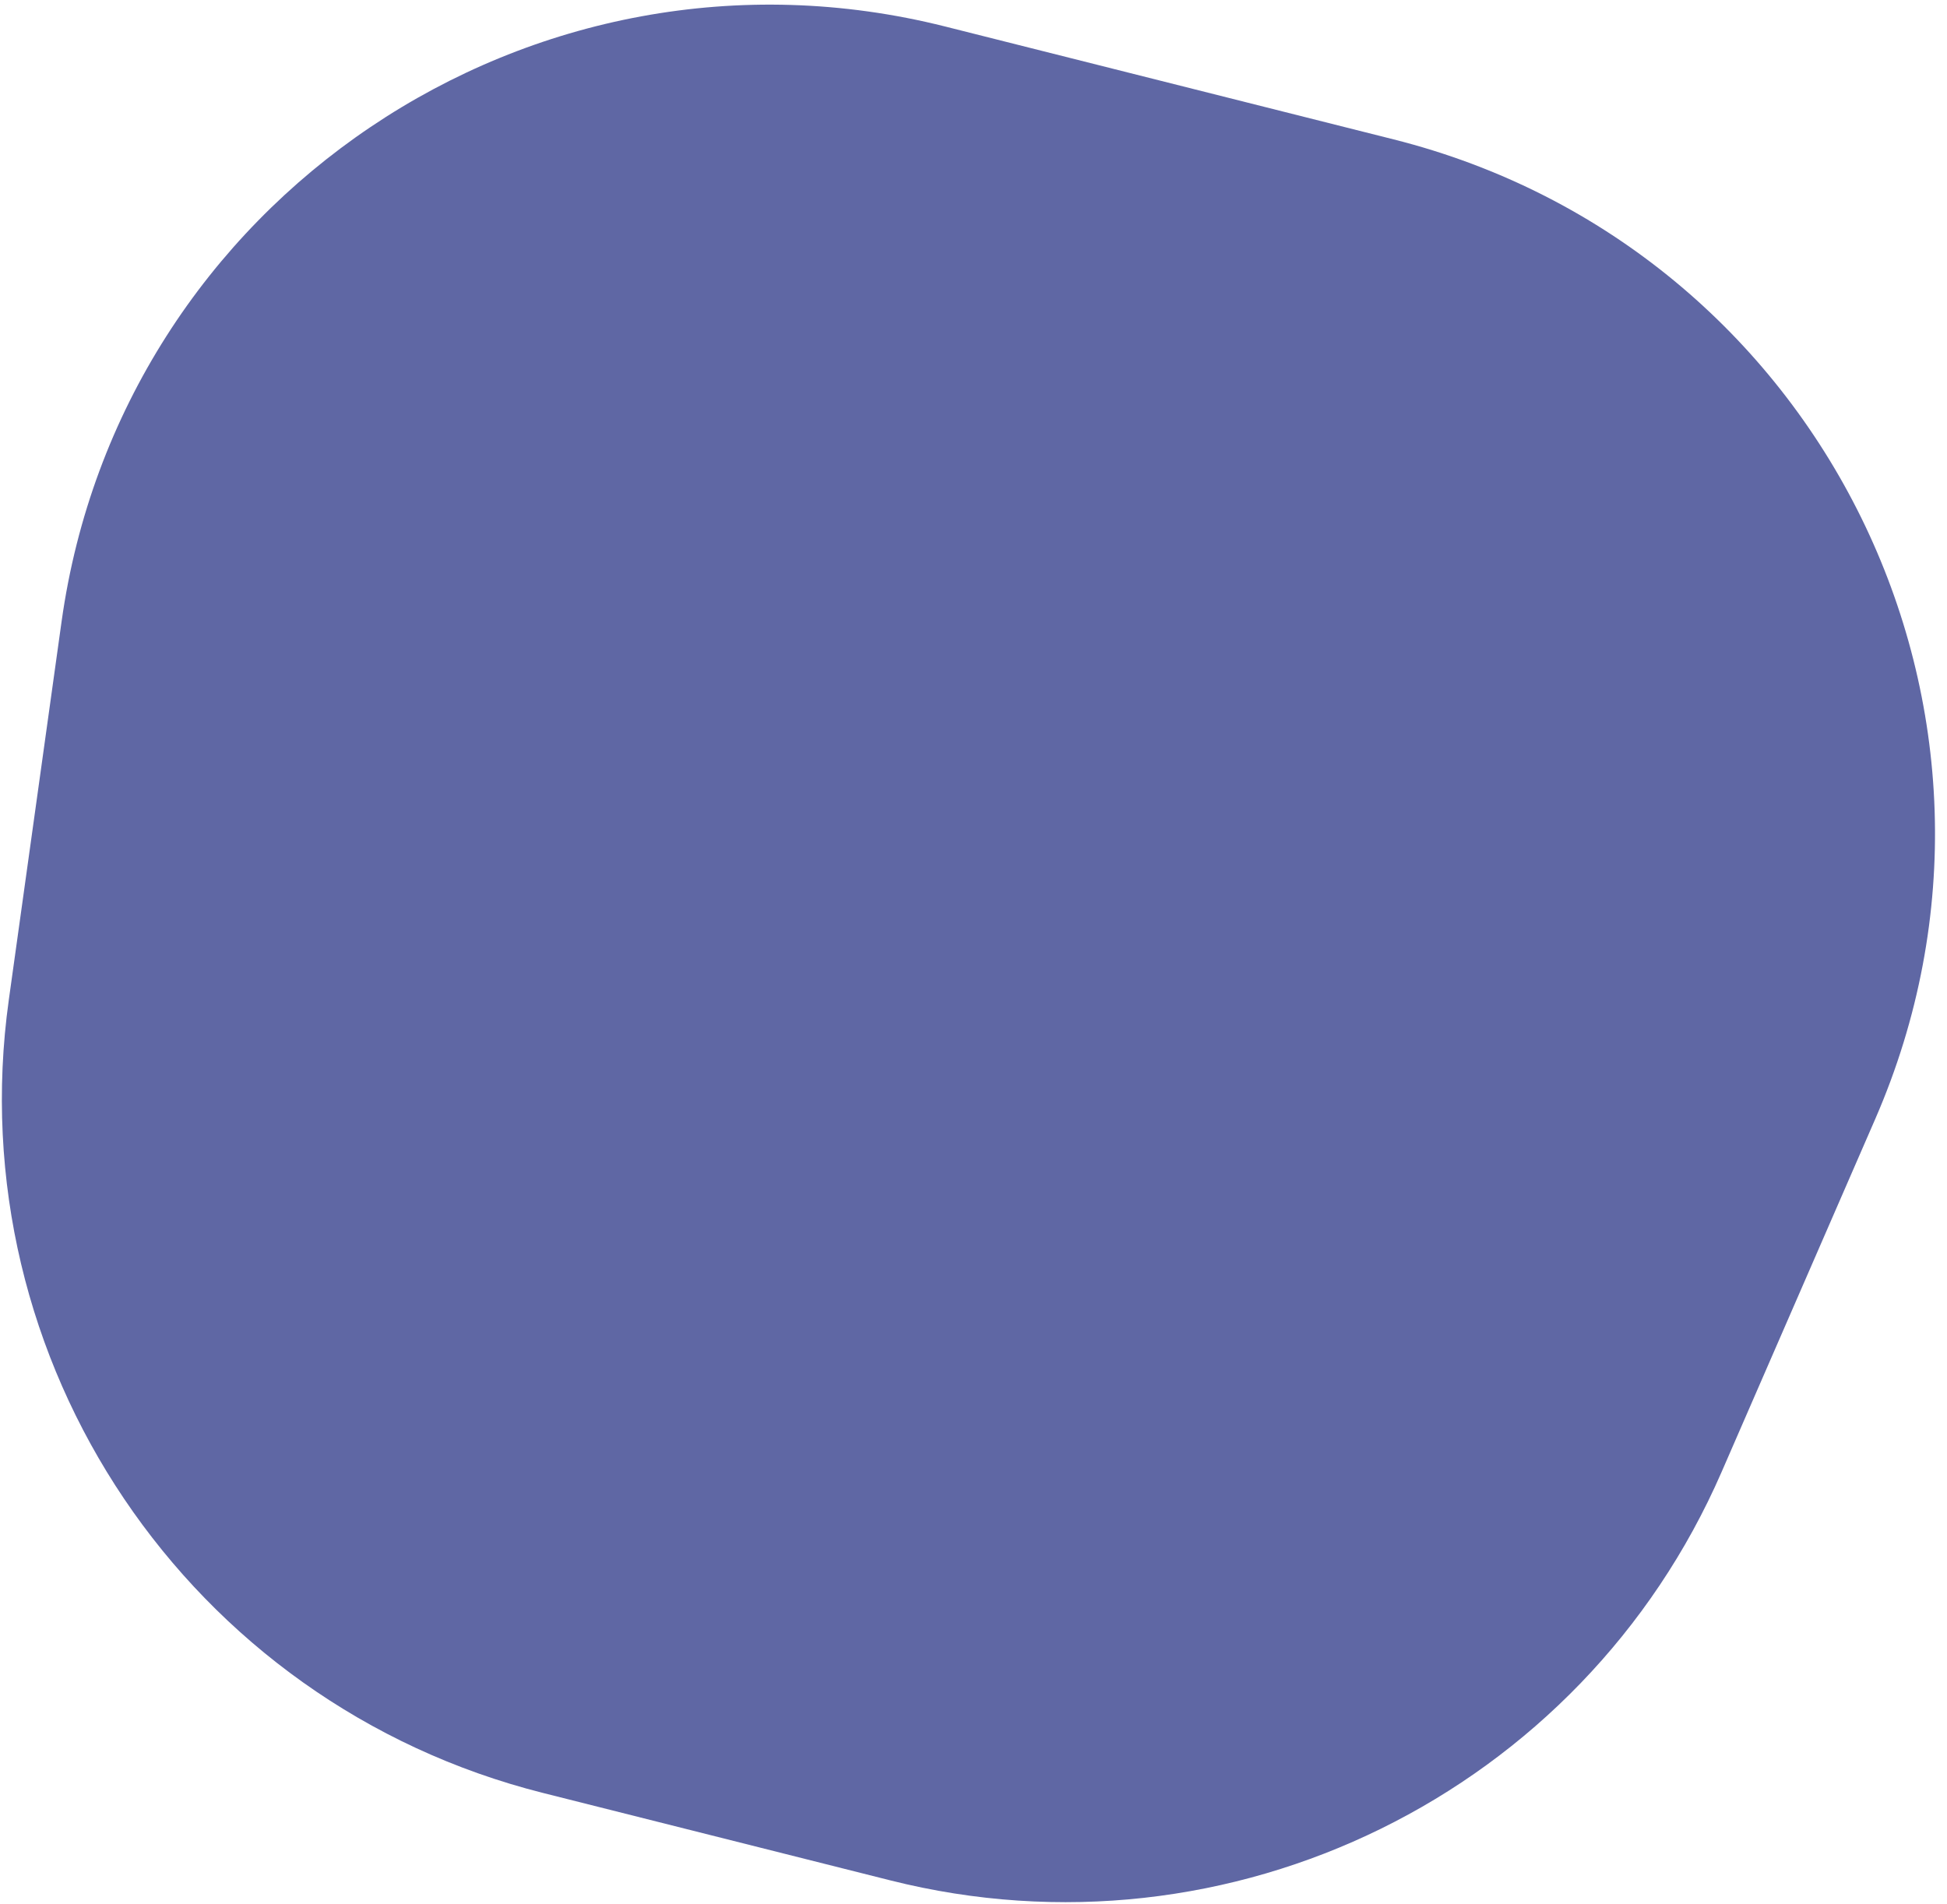 <svg width="136" height="133" viewBox="0 0 136 133" fill="none" xmlns="http://www.w3.org/2000/svg">
<path d="M97.344 9.737C127.282 17.274 143.304 49.872 130.984 78.179L120.255 102.828C110.491 125.261 85.929 137.334 62.203 131.361L37.929 125.25C13.174 119.019 -2.912 95.14 0.614 69.857L4.299 43.435C8.407 13.971 37.177 -5.409 66.026 1.853L97.344 9.737Z" fill="#5F67A4"/>
</svg>
